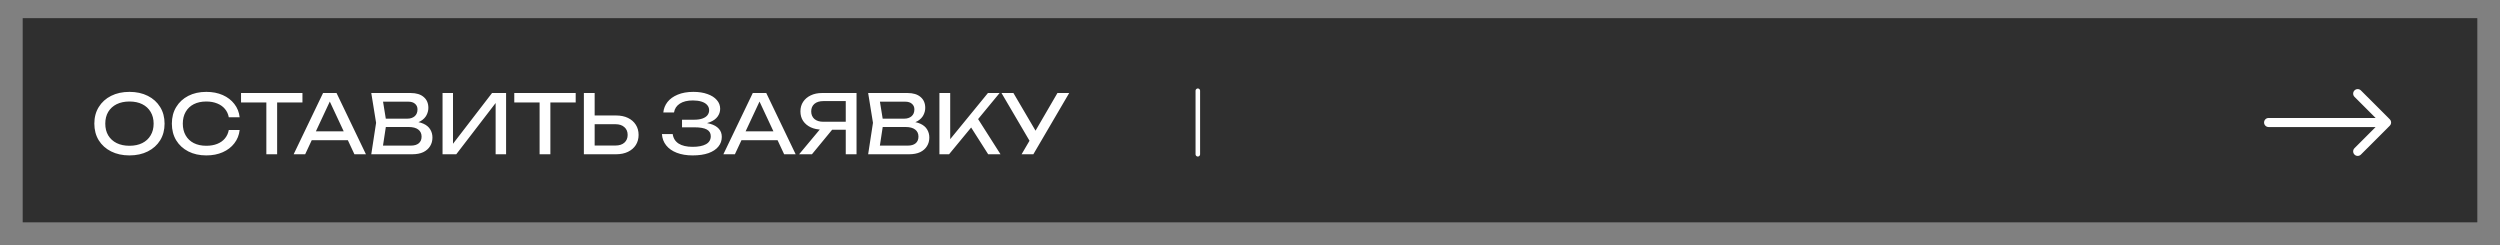 <?xml version="1.0" encoding="UTF-8"?> <svg xmlns="http://www.w3.org/2000/svg" width="551" height="54" viewBox="0 0 551 54" fill="none"><rect x="0" y="0" width="551" height="54" fill="#808080" stroke="none"/><rect x="5" y="4" width="541" height="45" fill="#2F2F2F"></rect><path d="M28.532 34.252C26.996 34.252 25.646 33.958 24.482 33.37C23.318 32.782 22.412 31.966 21.764 30.922C21.116 29.866 20.792 28.642 20.792 27.25C20.792 25.858 21.116 24.64 21.764 23.596C22.412 22.54 23.318 21.718 24.482 21.13C25.646 20.542 26.996 20.248 28.532 20.248C30.068 20.248 31.418 20.542 32.582 21.13C33.746 21.718 34.652 22.54 35.3 23.596C35.948 24.64 36.272 25.858 36.272 27.25C36.272 28.642 35.948 29.866 35.3 30.922C34.652 31.966 33.746 32.782 32.582 33.37C31.418 33.958 30.068 34.252 28.532 34.252ZM28.532 32.128C29.624 32.128 30.566 31.93 31.358 31.534C32.15 31.138 32.762 30.574 33.194 29.842C33.638 29.11 33.86 28.246 33.86 27.25C33.86 26.254 33.638 25.39 33.194 24.658C32.762 23.926 32.15 23.362 31.358 22.966C30.566 22.57 29.624 22.372 28.532 22.372C27.452 22.372 26.51 22.57 25.706 22.966C24.914 23.362 24.296 23.926 23.852 24.658C23.42 25.39 23.204 26.254 23.204 27.25C23.204 28.246 23.42 29.11 23.852 29.842C24.296 30.574 24.914 31.138 25.706 31.534C26.51 31.93 27.452 32.128 28.532 32.128ZM52.818 28.654C52.698 29.758 52.308 30.736 51.648 31.588C51 32.428 50.148 33.082 49.092 33.55C48.036 34.018 46.83 34.252 45.474 34.252C43.962 34.252 42.636 33.958 41.496 33.37C40.356 32.782 39.468 31.966 38.832 30.922C38.196 29.866 37.878 28.642 37.878 27.25C37.878 25.858 38.196 24.64 38.832 23.596C39.468 22.54 40.356 21.718 41.496 21.13C42.636 20.542 43.962 20.248 45.474 20.248C46.83 20.248 48.036 20.482 49.092 20.95C50.148 21.418 51 22.072 51.648 22.912C52.308 23.752 52.698 24.73 52.818 25.846H50.424C50.292 25.126 50.004 24.508 49.56 23.992C49.128 23.476 48.564 23.08 47.868 22.804C47.172 22.516 46.368 22.372 45.456 22.372C44.4 22.372 43.482 22.57 42.702 22.966C41.934 23.362 41.34 23.926 40.92 24.658C40.5 25.39 40.29 26.254 40.29 27.25C40.29 28.246 40.5 29.11 40.92 29.842C41.34 30.574 41.934 31.138 42.702 31.534C43.482 31.93 44.4 32.128 45.456 32.128C46.368 32.128 47.172 31.99 47.868 31.714C48.564 31.438 49.128 31.042 49.56 30.526C50.004 29.998 50.292 29.374 50.424 28.654H52.818ZM58.704 21.598H61.08V34H58.704V21.598ZM53.124 20.5H66.66V22.588H53.124V20.5ZM67.908 30.904V28.942H77.34V30.904H67.908ZM74.172 20.5L80.652 34H78.114L72.228 21.4H73.146L67.26 34H64.722L71.202 20.5H74.172ZM90.487 27.304L90.721 26.782C91.789 26.794 92.659 26.956 93.331 27.268C94.015 27.58 94.513 28 94.825 28.528C95.149 29.056 95.311 29.65 95.311 30.31C95.311 31.03 95.137 31.666 94.789 32.218C94.453 32.77 93.955 33.208 93.295 33.532C92.635 33.844 91.813 34 90.829 34H81.829L82.891 27.07L81.829 20.5H90.505C91.753 20.5 92.713 20.794 93.385 21.382C94.069 21.958 94.411 22.756 94.411 23.776C94.411 24.316 94.279 24.844 94.015 25.36C93.763 25.864 93.349 26.296 92.773 26.656C92.209 27.004 91.447 27.22 90.487 27.304ZM84.223 33.334L83.305 32.092H90.559C91.303 32.092 91.879 31.924 92.287 31.588C92.707 31.24 92.917 30.748 92.917 30.112C92.917 29.44 92.671 28.918 92.179 28.546C91.699 28.174 90.985 27.988 90.037 27.988H84.187V26.152H89.803C90.439 26.152 90.967 25.978 91.387 25.63C91.807 25.27 92.017 24.76 92.017 24.1C92.017 23.608 91.843 23.206 91.495 22.894C91.147 22.57 90.643 22.408 89.983 22.408H83.305L84.223 21.166L85.177 27.07L84.223 33.334ZM97.537 34V20.5H99.841V32.884L99.031 32.74L108.445 20.5H111.541V34H109.237V21.508L110.047 21.652L100.561 34H97.537ZM118.927 21.598H121.303V34H118.927V21.598ZM113.347 20.5H126.883V22.588H113.347V20.5ZM128.686 34V20.5H131.062V33.136L130 32.074H135.652C136.48 32.074 137.134 31.864 137.614 31.444C138.094 31.012 138.334 30.442 138.334 29.734C138.334 29.014 138.094 28.444 137.614 28.024C137.134 27.592 136.48 27.376 135.652 27.376H129.766V25.45H135.76C136.78 25.45 137.662 25.63 138.406 25.99C139.15 26.35 139.726 26.854 140.134 27.502C140.542 28.138 140.746 28.882 140.746 29.734C140.746 30.574 140.542 31.318 140.134 31.966C139.726 32.602 139.15 33.1 138.406 33.46C137.662 33.82 136.78 34 135.76 34H128.686ZM152.658 34.252C151.326 34.252 150.162 34.06 149.166 33.676C148.17 33.292 147.39 32.746 146.826 32.038C146.262 31.33 145.95 30.502 145.89 29.554H148.266C148.386 30.454 148.818 31.15 149.562 31.642C150.318 32.122 151.35 32.362 152.658 32.362C153.918 32.362 154.896 32.17 155.592 31.786C156.3 31.39 156.654 30.802 156.654 30.022C156.654 29.362 156.366 28.87 155.79 28.546C155.214 28.222 154.29 28.06 153.018 28.06H150.318V26.386H152.964C153.72 26.386 154.344 26.296 154.836 26.116C155.328 25.936 155.694 25.69 155.934 25.378C156.174 25.054 156.294 24.7 156.294 24.316C156.294 23.848 156.144 23.452 155.844 23.128C155.556 22.804 155.142 22.558 154.602 22.39C154.062 22.222 153.432 22.138 152.712 22.138C151.512 22.138 150.552 22.372 149.832 22.84C149.112 23.308 148.686 23.956 148.554 24.784H146.196C146.28 23.932 146.586 23.164 147.114 22.48C147.654 21.796 148.404 21.256 149.364 20.86C150.336 20.452 151.488 20.248 152.82 20.248C154.02 20.248 155.058 20.41 155.934 20.734C156.822 21.046 157.506 21.484 157.986 22.048C158.478 22.6 158.724 23.242 158.724 23.974C158.724 24.598 158.538 25.168 158.166 25.684C157.794 26.2 157.236 26.608 156.492 26.908C155.748 27.208 154.812 27.358 153.684 27.358V27.016C154.8 26.968 155.76 27.064 156.564 27.304C157.368 27.532 157.986 27.886 158.418 28.366C158.862 28.846 159.084 29.446 159.084 30.166C159.084 30.982 158.832 31.696 158.328 32.308C157.836 32.92 157.11 33.4 156.15 33.748C155.19 34.084 154.026 34.252 152.658 34.252ZM162.619 30.904V28.942H172.051V30.904H162.619ZM168.883 20.5L175.363 34H172.825L166.939 21.4H167.857L161.971 34H159.433L165.913 20.5H168.883ZM187.142 26.836V28.6H181.202L181.184 28.564C180.236 28.564 179.402 28.396 178.682 28.06C177.974 27.724 177.416 27.256 177.008 26.656C176.612 26.056 176.414 25.354 176.414 24.55C176.414 23.746 176.612 23.044 177.008 22.444C177.416 21.832 177.974 21.358 178.682 21.022C179.402 20.674 180.236 20.5 181.184 20.5H188.78V34H186.404V21.22L187.466 22.282H181.454C180.626 22.282 179.972 22.486 179.492 22.894C179.024 23.302 178.79 23.854 178.79 24.55C178.79 25.246 179.024 25.804 179.492 26.224C179.972 26.632 180.626 26.836 181.454 26.836H187.142ZM184.154 27.682L178.952 34H176.126L181.4 27.682H184.154ZM199.999 27.304L200.233 26.782C201.301 26.794 202.171 26.956 202.843 27.268C203.527 27.58 204.025 28 204.337 28.528C204.661 29.056 204.823 29.65 204.823 30.31C204.823 31.03 204.649 31.666 204.301 32.218C203.965 32.77 203.467 33.208 202.807 33.532C202.147 33.844 201.325 34 200.341 34H191.341L192.403 27.07L191.341 20.5H200.017C201.265 20.5 202.225 20.794 202.897 21.382C203.581 21.958 203.923 22.756 203.923 23.776C203.923 24.316 203.791 24.844 203.527 25.36C203.275 25.864 202.861 26.296 202.285 26.656C201.721 27.004 200.959 27.22 199.999 27.304ZM193.735 33.334L192.817 32.092H200.071C200.815 32.092 201.391 31.924 201.799 31.588C202.219 31.24 202.429 30.748 202.429 30.112C202.429 29.44 202.183 28.918 201.691 28.546C201.211 28.174 200.497 27.988 199.549 27.988H193.699V26.152H199.315C199.951 26.152 200.479 25.978 200.899 25.63C201.319 25.27 201.529 24.76 201.529 24.1C201.529 23.608 201.355 23.206 201.007 22.894C200.659 22.57 200.155 22.408 199.495 22.408H192.817L193.735 21.166L194.689 27.07L193.735 33.334ZM207.049 34V20.5H209.425V32.002L208.705 31.552L217.741 20.5H220.315L209.173 34H207.049ZM213.475 27.214L215.149 25.576L220.513 34H217.795L213.475 27.214ZM225.158 34L227.372 30.22H227.408L233.06 20.5H235.652L227.75 34H225.158ZM227.426 31.912L220.73 20.5H223.358L229.01 30.13L227.426 31.912Z" fill="white"></path><path d="M500 26C499.448 26 499 26.448 499 27C499 27.552 499.448 28 500 28V26ZM526.707 27.707C527.098 27.317 527.098 26.683 526.707 26.293L520.343 19.929C519.953 19.538 519.319 19.538 518.929 19.929C518.538 20.32 518.538 20.953 518.929 21.343L524.586 27L518.929 32.657C518.538 33.047 518.538 33.681 518.929 34.071C519.319 34.462 519.953 34.462 520.343 34.071L526.707 27.707ZM500 28H526V26H500V28Z" fill="white"></path><path d="M264 20V34" stroke="white" stroke-linecap="round"></path></svg> 